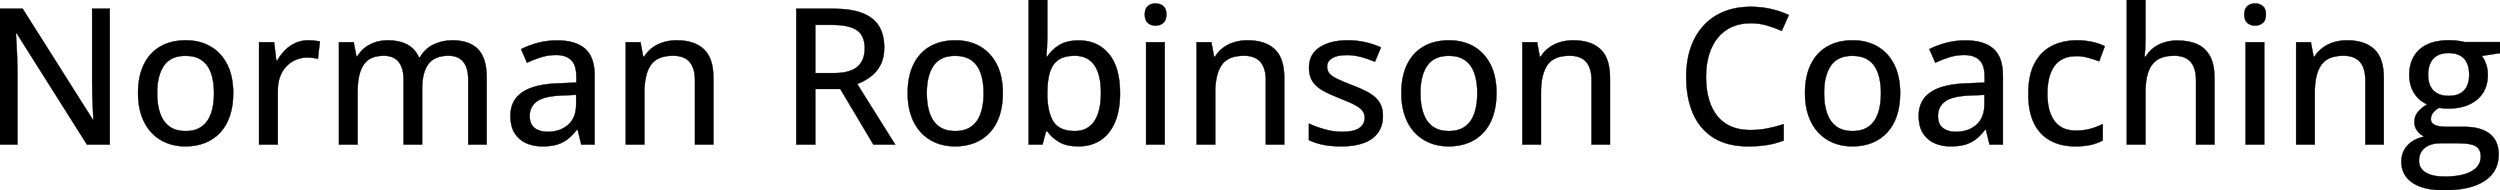 <svg width="6571.289" height="500.003" viewBox="0 0 6571.289 500.003" xmlns="http://www.w3.org/2000/svg"><g id="svgGroup" stroke-linecap="round" fill-rule="evenodd" font-size="9pt" stroke="#000000" stroke-width="0.25mm" fill="#000000" style="stroke:#000000;stroke-width:0.25mm;fill:#000000"><path d="M 288.574 22.949 L 288.574 379.883 L 228.516 379.883 L 43.701 87.402 L 41.748 87.402 Q 42.48 100.586 43.457 116.333 Q 44.434 132.08 45.044 149.292 Q 45.654 166.504 45.898 184.082 L 45.898 379.883 L 0 379.883 L 0 22.949 L 59.57 22.949 L 243.652 313.965 L 245.361 313.965 Q 244.873 303.223 244.141 287.354 Q 243.408 271.484 242.798 253.784 Q 242.188 236.084 242.188 220.215 L 242.188 22.949 L 288.574 22.949 Z M 1279.297 203.857 L 1279.297 379.883 L 1230.713 379.883 L 1230.713 209.961 Q 1230.713 178.223 1217.651 162.354 Q 1204.59 146.484 1178.711 146.484 Q 1142.09 146.484 1125.854 168.579 Q 1109.619 190.674 1109.619 233.398 L 1109.619 379.883 L 1060.791 379.883 L 1060.791 209.961 Q 1060.791 188.721 1054.932 174.683 Q 1049.072 160.645 1037.598 153.564 Q 1026.123 146.484 1008.545 146.484 Q 983.398 146.484 968.384 157.349 Q 953.369 168.213 946.655 189.453 Q 939.941 210.693 939.941 241.455 L 939.941 379.883 L 890.869 379.883 L 890.869 110.84 L 929.688 110.84 L 936.768 147.949 L 939.453 147.949 Q 947.51 134.033 959.839 124.756 Q 972.168 115.479 987.305 110.718 Q 1002.441 105.957 1019.287 105.957 Q 1049.561 105.957 1070.313 116.943 Q 1091.064 127.93 1100.83 150.391 L 1104.004 150.391 Q 1116.943 127.686 1139.771 116.821 Q 1162.598 105.957 1188.965 105.957 Q 1233.643 105.957 1256.47 129.272 Q 1279.297 152.588 1279.297 203.857 Z M 5590.332 0 L 5639.404 0 L 5639.404 104.492 Q 5639.404 116.943 5638.672 128.906 Q 5637.939 140.869 5636.963 148.926 L 5639.893 148.926 Q 5648.438 134.766 5661.011 125.366 Q 5673.584 115.967 5689.575 111.206 Q 5705.566 106.445 5723.389 106.445 Q 5754.883 106.445 5776.611 116.699 Q 5798.34 126.953 5809.57 148.56 Q 5820.801 170.166 5820.801 204.59 L 5820.801 379.883 L 5772.217 379.883 L 5772.217 211.182 Q 5772.217 178.955 5758.057 162.72 Q 5743.896 146.484 5714.6 146.484 Q 5686.768 146.484 5670.166 157.593 Q 5653.564 168.701 5646.484 190.186 Q 5639.404 211.67 5639.404 242.92 L 5639.404 379.883 L 5590.332 379.883 L 5590.332 0 Z M 6478.516 110.596 L 6571.289 110.596 L 6571.289 139.648 L 6523.438 146.973 Q 6530.518 156.25 6534.912 168.945 Q 6539.307 181.641 6539.307 196.777 Q 6539.307 237.793 6511.353 261.597 Q 6483.398 285.4 6434.082 285.4 Q 6422.607 285.156 6410.889 283.447 Q 6400.391 289.551 6395.02 296.753 Q 6389.648 303.955 6389.648 313.232 Q 6389.648 320.313 6394.409 324.707 Q 6399.17 329.102 6408.203 331.177 Q 6417.236 333.252 6430.176 333.252 L 6477.051 333.252 Q 6520.996 333.252 6544.434 351.807 Q 6567.871 370.361 6567.871 406.006 Q 6567.871 451.172 6530.762 475.586 Q 6493.652 500 6423.828 500 Q 6369.873 500 6340.942 480.225 Q 6312.012 460.449 6312.012 425.049 Q 6312.012 399.902 6327.881 382.446 Q 6343.75 364.99 6372.314 358.887 Q 6361.572 354.004 6353.882 343.872 Q 6346.191 333.74 6346.191 321.045 Q 6346.191 306.152 6354.614 295.288 Q 6363.037 284.424 6379.883 274.17 Q 6358.643 265.381 6345.703 244.995 Q 6332.764 224.609 6332.764 197.266 Q 6332.764 168.213 6345.093 147.705 Q 6357.422 127.197 6380.615 116.455 Q 6403.809 105.713 6437.012 105.713 Q 6444.336 105.713 6452.148 106.323 Q 6459.961 106.934 6467.041 108.154 Q 6474.121 109.375 6478.516 110.596 Z M 2093.018 22.949 L 2191.406 22.949 Q 2236.572 22.949 2265.991 34.058 Q 2295.41 45.166 2309.814 67.749 Q 2324.219 90.332 2324.219 125 Q 2324.219 152.344 2314.209 171.143 Q 2304.199 189.941 2287.964 201.904 Q 2271.729 213.867 2253.174 220.703 L 2353.027 379.883 L 2295.654 379.883 L 2208.74 233.887 L 2143.066 233.887 L 2143.066 379.883 L 2093.018 379.883 L 2093.018 22.949 Z M 4688.477 326.416 L 4688.477 369.385 Q 4667.969 377.197 4646.118 380.981 Q 4624.268 384.766 4594.971 384.766 Q 4540.283 384.766 4504.028 362.061 Q 4467.773 339.355 4449.951 298.218 Q 4432.129 257.08 4432.129 201.172 Q 4432.129 160.645 4443.359 127.075 Q 4454.59 93.506 4476.318 68.97 Q 4498.047 44.434 4529.663 31.128 Q 4561.279 17.822 4602.539 17.822 Q 4629.395 17.822 4654.907 23.56 Q 4680.42 29.297 4701.904 39.551 L 4683.35 81.299 Q 4665.527 73.242 4645.142 67.139 Q 4624.756 61.035 4602.051 61.035 Q 4574.463 61.035 4552.612 70.679 Q 4530.762 80.322 4515.625 98.755 Q 4500.488 117.188 4492.432 143.066 Q 4484.375 168.945 4484.375 201.416 Q 4484.375 244.629 4497.192 276.123 Q 4510.01 307.617 4535.889 324.707 Q 4561.768 341.797 4601.074 341.797 Q 4624.512 341.797 4645.874 337.524 Q 4667.236 333.252 4688.477 326.416 Z M 1875.244 204.59 L 1875.244 379.883 L 1826.66 379.883 L 1826.66 211.182 Q 1826.66 178.955 1812.5 162.72 Q 1798.34 146.484 1769.043 146.484 Q 1727.295 146.484 1710.571 171.143 Q 1693.848 195.801 1693.848 242.676 L 1693.848 379.883 L 1644.775 379.883 L 1644.775 110.84 L 1683.594 110.84 L 1690.674 148.682 L 1693.359 148.682 Q 1701.904 134.521 1715.088 125 Q 1728.271 115.479 1744.507 110.718 Q 1760.742 105.957 1778.564 105.957 Q 1825.195 105.957 1850.22 129.395 Q 1875.244 152.832 1875.244 204.59 Z M 3375.732 204.59 L 3375.732 379.883 L 3327.148 379.883 L 3327.148 211.182 Q 3327.148 178.955 3312.988 162.72 Q 3298.828 146.484 3269.531 146.484 Q 3227.783 146.484 3211.06 171.143 Q 3194.336 195.801 3194.336 242.676 L 3194.336 379.883 L 3145.264 379.883 L 3145.264 110.84 L 3184.082 110.84 L 3191.162 148.682 L 3193.848 148.682 Q 3202.393 134.521 3215.576 125 Q 3228.76 115.479 3244.995 110.718 Q 3261.23 105.957 3279.053 105.957 Q 3325.684 105.957 3350.708 129.395 Q 3375.732 152.832 3375.732 204.59 Z M 4231.934 204.59 L 4231.934 379.883 L 4183.35 379.883 L 4183.35 211.182 Q 4183.35 178.955 4169.189 162.72 Q 4155.029 146.484 4125.732 146.484 Q 4083.984 146.484 4067.261 171.143 Q 4050.537 195.801 4050.537 242.676 L 4050.537 379.883 L 4001.465 379.883 L 4001.465 110.84 L 4040.283 110.84 L 4047.363 148.682 L 4050.049 148.682 Q 4058.594 134.521 4071.777 125 Q 4084.961 115.479 4101.196 110.718 Q 4117.432 105.957 4135.254 105.957 Q 4181.885 105.957 4206.909 129.395 Q 4231.934 152.832 4231.934 204.59 Z M 6265.869 204.59 L 6265.869 379.883 L 6217.285 379.883 L 6217.285 211.182 Q 6217.285 178.955 6203.125 162.72 Q 6188.965 146.484 6159.668 146.484 Q 6117.92 146.484 6101.196 171.143 Q 6084.473 195.801 6084.473 242.676 L 6084.473 379.883 L 6035.4 379.883 L 6035.4 110.84 L 6074.219 110.84 L 6081.299 148.682 L 6083.984 148.682 Q 6092.529 134.521 6105.713 125 Q 6118.896 115.479 6135.132 110.718 Q 6151.367 105.957 6169.189 105.957 Q 6215.82 105.957 6240.845 129.395 Q 6265.869 152.832 6265.869 204.59 Z M 3440.43 368.164 L 3440.43 324.707 Q 3458.252 333.252 3481.689 339.844 Q 3505.127 346.436 3527.588 346.436 Q 3559.082 346.436 3573.12 336.426 Q 3587.158 326.416 3587.158 309.326 Q 3587.158 299.316 3581.543 291.626 Q 3575.928 283.936 3561.89 276.245 Q 3547.852 268.555 3521.729 258.545 Q 3496.094 248.535 3477.905 238.525 Q 3459.717 228.516 3450.195 214.355 Q 3440.674 200.195 3440.674 177.734 Q 3440.674 142.822 3468.628 124.39 Q 3496.582 105.957 3542.48 105.957 Q 3566.895 105.957 3588.501 110.84 Q 3610.107 115.723 3629.883 124.512 L 3614.014 162.354 Q 3596.436 154.785 3577.881 149.78 Q 3559.326 144.775 3540.039 144.775 Q 3514.893 144.775 3501.587 152.832 Q 3488.281 160.889 3488.281 175.049 Q 3488.281 186.035 3494.507 193.359 Q 3500.732 200.684 3515.381 207.642 Q 3530.029 214.6 3554.932 224.121 Q 3579.59 233.398 3597.534 243.408 Q 3615.479 253.418 3625.244 267.822 Q 3635.01 282.227 3635.01 304.688 Q 3635.01 330.811 3622.192 348.755 Q 3609.375 366.699 3584.961 375.732 Q 3560.547 384.766 3526.367 384.766 Q 3498.047 384.766 3477.539 380.493 Q 3457.031 376.221 3440.43 368.164 Z M 2703.857 0 L 2752.93 0 L 2752.93 93.262 Q 2752.93 109.375 2752.075 124.756 Q 2751.221 140.137 2750.488 148.438 L 2752.93 148.438 Q 2763.916 130.859 2784.058 118.53 Q 2804.199 106.201 2835.938 106.201 Q 2885.01 106.201 2914.551 141.235 Q 2944.092 176.27 2944.092 245.117 Q 2944.092 290.527 2930.542 321.777 Q 2916.992 353.027 2892.456 368.896 Q 2867.92 384.766 2834.717 384.766 Q 2803.223 384.766 2783.691 373.169 Q 2764.16 361.572 2753.174 345.459 L 2749.512 345.459 L 2740.234 379.883 L 2703.857 379.883 L 2703.857 0 Z M 1562.988 197.998 L 1562.988 379.883 L 1527.832 379.883 L 1518.311 340.82 L 1516.357 340.82 Q 1505.127 355.469 1492.92 365.234 Q 1480.713 375 1464.722 379.883 Q 1448.73 384.766 1425.781 384.766 Q 1401.367 384.766 1382.324 375.977 Q 1363.281 367.188 1352.417 349.487 Q 1341.553 331.787 1341.553 304.443 Q 1341.553 263.428 1373.047 242.188 Q 1404.541 220.947 1468.506 218.994 L 1514.893 217.041 L 1514.893 201.904 Q 1514.893 170.41 1500.854 157.471 Q 1486.816 144.531 1461.67 144.531 Q 1440.918 144.531 1421.875 150.513 Q 1402.832 156.494 1385.254 164.795 L 1369.629 129.15 Q 1388.672 119.385 1412.964 112.793 Q 1437.256 106.201 1463.867 106.201 Q 1513.672 106.201 1538.33 128.296 Q 1562.988 150.391 1562.988 197.998 Z M 5264.648 197.998 L 5264.648 379.883 L 5229.492 379.883 L 5219.971 340.82 L 5218.018 340.82 Q 5206.787 355.469 5194.58 365.234 Q 5182.373 375 5166.382 379.883 Q 5150.391 384.766 5127.441 384.766 Q 5103.027 384.766 5083.984 375.977 Q 5064.941 367.188 5054.077 349.487 Q 5043.213 331.787 5043.213 304.443 Q 5043.213 263.428 5074.707 242.188 Q 5106.201 220.947 5170.166 218.994 L 5216.553 217.041 L 5216.553 201.904 Q 5216.553 170.41 5202.515 157.471 Q 5188.477 144.531 5163.33 144.531 Q 5142.578 144.531 5123.535 150.513 Q 5104.492 156.494 5086.914 164.795 L 5071.289 129.15 Q 5090.332 119.385 5114.624 112.793 Q 5138.916 106.201 5165.527 106.201 Q 5215.332 106.201 5239.99 128.296 Q 5264.648 150.391 5264.648 197.998 Z M 5532.471 121.338 L 5517.822 161.133 Q 5504.15 155.762 5488.403 151.611 Q 5472.656 147.461 5458.496 147.461 Q 5432.617 147.461 5415.649 158.813 Q 5398.682 170.166 5390.137 192.139 Q 5381.592 214.111 5381.592 246.338 Q 5381.592 277.588 5390.015 299.194 Q 5398.438 320.801 5414.917 332.031 Q 5431.396 343.262 5456.055 343.262 Q 5477.783 343.262 5495.117 338.379 Q 5512.451 333.496 5527.1 325.928 L 5527.1 369.141 Q 5512.939 376.953 5495.85 380.859 Q 5478.76 384.766 5454.59 384.766 Q 5417.48 384.766 5389.648 369.873 Q 5361.816 354.98 5346.558 324.341 Q 5331.299 293.701 5331.299 246.826 Q 5331.299 197.998 5347.656 166.87 Q 5364.014 135.742 5392.944 120.85 Q 5421.875 105.957 5459.229 105.957 Q 5481.201 105.957 5500.366 110.352 Q 5519.531 114.746 5532.471 121.338 Z M 840.82 108.887 L 835.693 154.541 Q 829.834 153.076 822.144 152.1 Q 814.453 151.123 807.861 151.123 Q 792.236 151.123 778.076 156.982 Q 763.916 162.842 753.174 173.95 Q 742.432 185.059 736.328 201.05 Q 730.225 217.041 730.225 237.549 L 730.225 379.883 L 680.908 379.883 L 680.908 110.84 L 720.459 110.84 L 726.318 159.424 L 728.516 159.424 Q 736.816 144.775 748.657 132.568 Q 760.498 120.361 776.001 113.159 Q 791.504 105.957 810.303 105.957 Q 817.627 105.957 826.172 106.812 Q 834.717 107.666 840.82 108.887 Z M 613.037 244.873 Q 613.037 278.076 604.37 304.077 Q 595.703 330.078 579.224 348.022 Q 562.744 365.967 539.551 375.366 Q 516.357 384.766 487.061 384.766 Q 459.717 384.766 436.89 375.366 Q 414.063 365.967 397.461 348.022 Q 380.859 330.078 371.826 304.077 Q 362.793 278.076 362.793 244.873 Q 362.793 200.684 377.93 169.556 Q 393.066 138.428 421.265 122.192 Q 449.463 105.957 488.525 105.957 Q 525.635 105.957 553.711 122.314 Q 581.787 138.672 597.412 169.678 Q 613.037 200.684 613.037 244.873 Z M 2635.986 244.873 Q 2635.986 278.076 2627.319 304.077 Q 2618.652 330.078 2602.173 348.022 Q 2585.693 365.967 2562.5 375.366 Q 2539.307 384.766 2510.01 384.766 Q 2482.666 384.766 2459.839 375.366 Q 2437.012 365.967 2420.41 348.022 Q 2403.809 330.078 2394.775 304.077 Q 2385.742 278.076 2385.742 244.873 Q 2385.742 200.684 2400.879 169.556 Q 2416.016 138.428 2444.214 122.192 Q 2472.412 105.957 2511.475 105.957 Q 2548.584 105.957 2576.66 122.314 Q 2604.736 138.672 2620.361 169.678 Q 2635.986 200.684 2635.986 244.873 Z M 3933.594 244.873 Q 3933.594 278.076 3924.927 304.077 Q 3916.26 330.078 3899.78 348.022 Q 3883.301 365.967 3860.107 375.366 Q 3836.914 384.766 3807.617 384.766 Q 3780.273 384.766 3757.446 375.366 Q 3734.619 365.967 3718.018 348.022 Q 3701.416 330.078 3692.383 304.077 Q 3683.35 278.076 3683.35 244.873 Q 3683.35 200.684 3698.486 169.556 Q 3713.623 138.428 3741.821 122.192 Q 3770.02 105.957 3809.082 105.957 Q 3846.191 105.957 3874.268 122.314 Q 3902.344 138.672 3917.969 169.678 Q 3933.594 200.684 3933.594 244.873 Z M 4994.629 244.873 Q 4994.629 278.076 4985.962 304.077 Q 4977.295 330.078 4960.815 348.022 Q 4944.336 365.967 4921.143 375.366 Q 4897.949 384.766 4868.652 384.766 Q 4841.309 384.766 4818.481 375.366 Q 4795.654 365.967 4779.053 348.022 Q 4762.451 330.078 4753.418 304.077 Q 4744.385 278.076 4744.385 244.873 Q 4744.385 200.684 4759.521 169.556 Q 4774.658 138.428 4802.856 122.192 Q 4831.055 105.957 4870.117 105.957 Q 4907.227 105.957 4935.303 122.314 Q 4963.379 138.672 4979.004 169.678 Q 4994.629 200.684 4994.629 244.873 Z M 3012.451 110.84 L 3061.523 110.84 L 3061.523 379.883 L 3012.451 379.883 L 3012.451 110.84 Z M 5902.588 110.84 L 5951.66 110.84 L 5951.66 379.883 L 5902.588 379.883 L 5902.588 110.84 Z M 413.086 244.873 Q 413.086 275.879 421.021 298.218 Q 428.955 320.557 445.435 332.52 Q 461.914 344.482 488.037 344.482 Q 513.672 344.482 530.273 332.52 Q 546.875 320.557 554.688 298.218 Q 562.5 275.879 562.5 244.873 Q 562.5 214.111 554.688 192.139 Q 546.875 170.166 530.396 158.447 Q 513.916 146.729 487.549 146.729 Q 448.975 146.729 431.03 172.485 Q 413.086 198.242 413.086 244.873 Z M 2436.035 244.873 Q 2436.035 275.879 2443.97 298.218 Q 2451.904 320.557 2468.384 332.52 Q 2484.863 344.482 2510.986 344.482 Q 2536.621 344.482 2553.223 332.52 Q 2569.824 320.557 2577.637 298.218 Q 2585.449 275.879 2585.449 244.873 Q 2585.449 214.111 2577.637 192.139 Q 2569.824 170.166 2553.345 158.447 Q 2536.865 146.729 2510.498 146.729 Q 2471.924 146.729 2453.979 172.485 Q 2436.035 198.242 2436.035 244.873 Z M 3733.643 244.873 Q 3733.643 275.879 3741.577 298.218 Q 3749.512 320.557 3765.991 332.52 Q 3782.471 344.482 3808.594 344.482 Q 3834.229 344.482 3850.83 332.52 Q 3867.432 320.557 3875.244 298.218 Q 3883.057 275.879 3883.057 244.873 Q 3883.057 214.111 3875.244 192.139 Q 3867.432 170.166 3850.952 158.447 Q 3834.473 146.729 3808.105 146.729 Q 3769.531 146.729 3751.587 172.485 Q 3733.643 198.242 3733.643 244.873 Z M 4794.678 244.873 Q 4794.678 275.879 4802.612 298.218 Q 4810.547 320.557 4827.026 332.52 Q 4843.506 344.482 4869.629 344.482 Q 4895.264 344.482 4911.865 332.52 Q 4928.467 320.557 4936.279 298.218 Q 4944.092 275.879 4944.092 244.873 Q 4944.092 214.111 4936.279 192.139 Q 4928.467 170.166 4911.987 158.447 Q 4895.508 146.729 4869.141 146.729 Q 4830.566 146.729 4812.622 172.485 Q 4794.678 198.242 4794.678 244.873 Z M 2752.93 242.188 L 2752.93 245.85 Q 2752.93 293.701 2768.555 319.092 Q 2784.18 344.482 2825.195 344.482 Q 2858.887 344.482 2876.343 318.604 Q 2893.799 292.725 2893.799 244.629 Q 2893.799 195.801 2876.465 171.143 Q 2859.131 146.484 2824.951 146.484 Q 2798.34 146.484 2782.593 156.982 Q 2766.846 167.48 2760.01 188.721 Q 2753.174 209.961 2752.93 242.188 Z M 2188.232 65.43 L 2143.066 65.43 L 2143.066 192.139 L 2191.65 192.139 Q 2233.887 192.139 2253.418 175.659 Q 2272.949 159.18 2272.949 126.953 Q 2272.949 93.506 2252.197 79.468 Q 2231.445 65.43 2188.232 65.43 Z M 6459.473 376.465 L 6415.039 376.465 Q 6397.949 376.465 6385.254 381.836 Q 6372.559 387.207 6365.479 397.339 Q 6358.398 407.471 6358.398 422.363 Q 6358.398 442.627 6375.854 453.369 Q 6393.311 464.111 6425.537 464.111 Q 6457.031 464.111 6478.149 457.764 Q 6499.268 451.416 6510.01 439.697 Q 6520.752 427.979 6520.752 411.865 Q 6520.752 397.217 6513.794 389.526 Q 6506.836 381.836 6493.164 379.15 Q 6479.492 376.465 6459.473 376.465 Z M 1514.404 273.438 L 1514.404 249.268 L 1476.807 250.977 Q 1430.176 252.686 1411.255 266.479 Q 1392.334 280.273 1392.334 304.932 Q 1392.334 326.416 1405.273 336.426 Q 1418.213 346.436 1439.453 346.436 Q 1472.168 346.436 1493.286 328.003 Q 1514.404 309.57 1514.404 273.438 Z M 5216.064 273.438 L 5216.064 249.268 L 5178.467 250.977 Q 5131.836 252.686 5112.915 266.479 Q 5093.994 280.273 5093.994 304.932 Q 5093.994 326.416 5106.934 336.426 Q 5119.873 346.436 5141.113 346.436 Q 5173.828 346.436 5194.946 328.003 Q 5216.064 309.57 5216.064 273.438 Z M 6436.279 251.953 Q 6463.379 251.953 6476.807 237.671 Q 6490.234 223.389 6490.234 196.777 Q 6490.234 168.213 6476.563 153.809 Q 6462.891 139.404 6436.035 139.404 Q 6409.912 139.404 6396.118 154.175 Q 6382.324 168.945 6382.324 197.266 Q 6382.324 223.389 6396.24 237.671 Q 6410.156 251.953 6436.279 251.953 Z M 3037.354 9.033 Q 3049.072 9.033 3057.495 15.869 Q 3065.918 22.705 3065.918 38.086 Q 3065.918 53.467 3057.495 60.425 Q 3049.072 67.383 3037.354 67.383 Q 3025.391 67.383 3017.212 60.425 Q 3009.033 53.467 3009.033 38.086 Q 3009.033 22.705 3017.212 15.869 Q 3025.391 9.033 3037.354 9.033 Z M 5927.49 9.033 Q 5939.209 9.033 5947.632 15.869 Q 5956.055 22.705 5956.055 38.086 Q 5956.055 53.467 5947.632 60.425 Q 5939.209 67.383 5927.49 67.383 Q 5915.527 67.383 5907.349 60.425 Q 5899.17 53.467 5899.17 38.086 Q 5899.17 22.705 5907.349 15.869 Q 5915.527 9.033 5927.49 9.033 Z" vector-effect="non-scaling-stroke"/></g></svg>